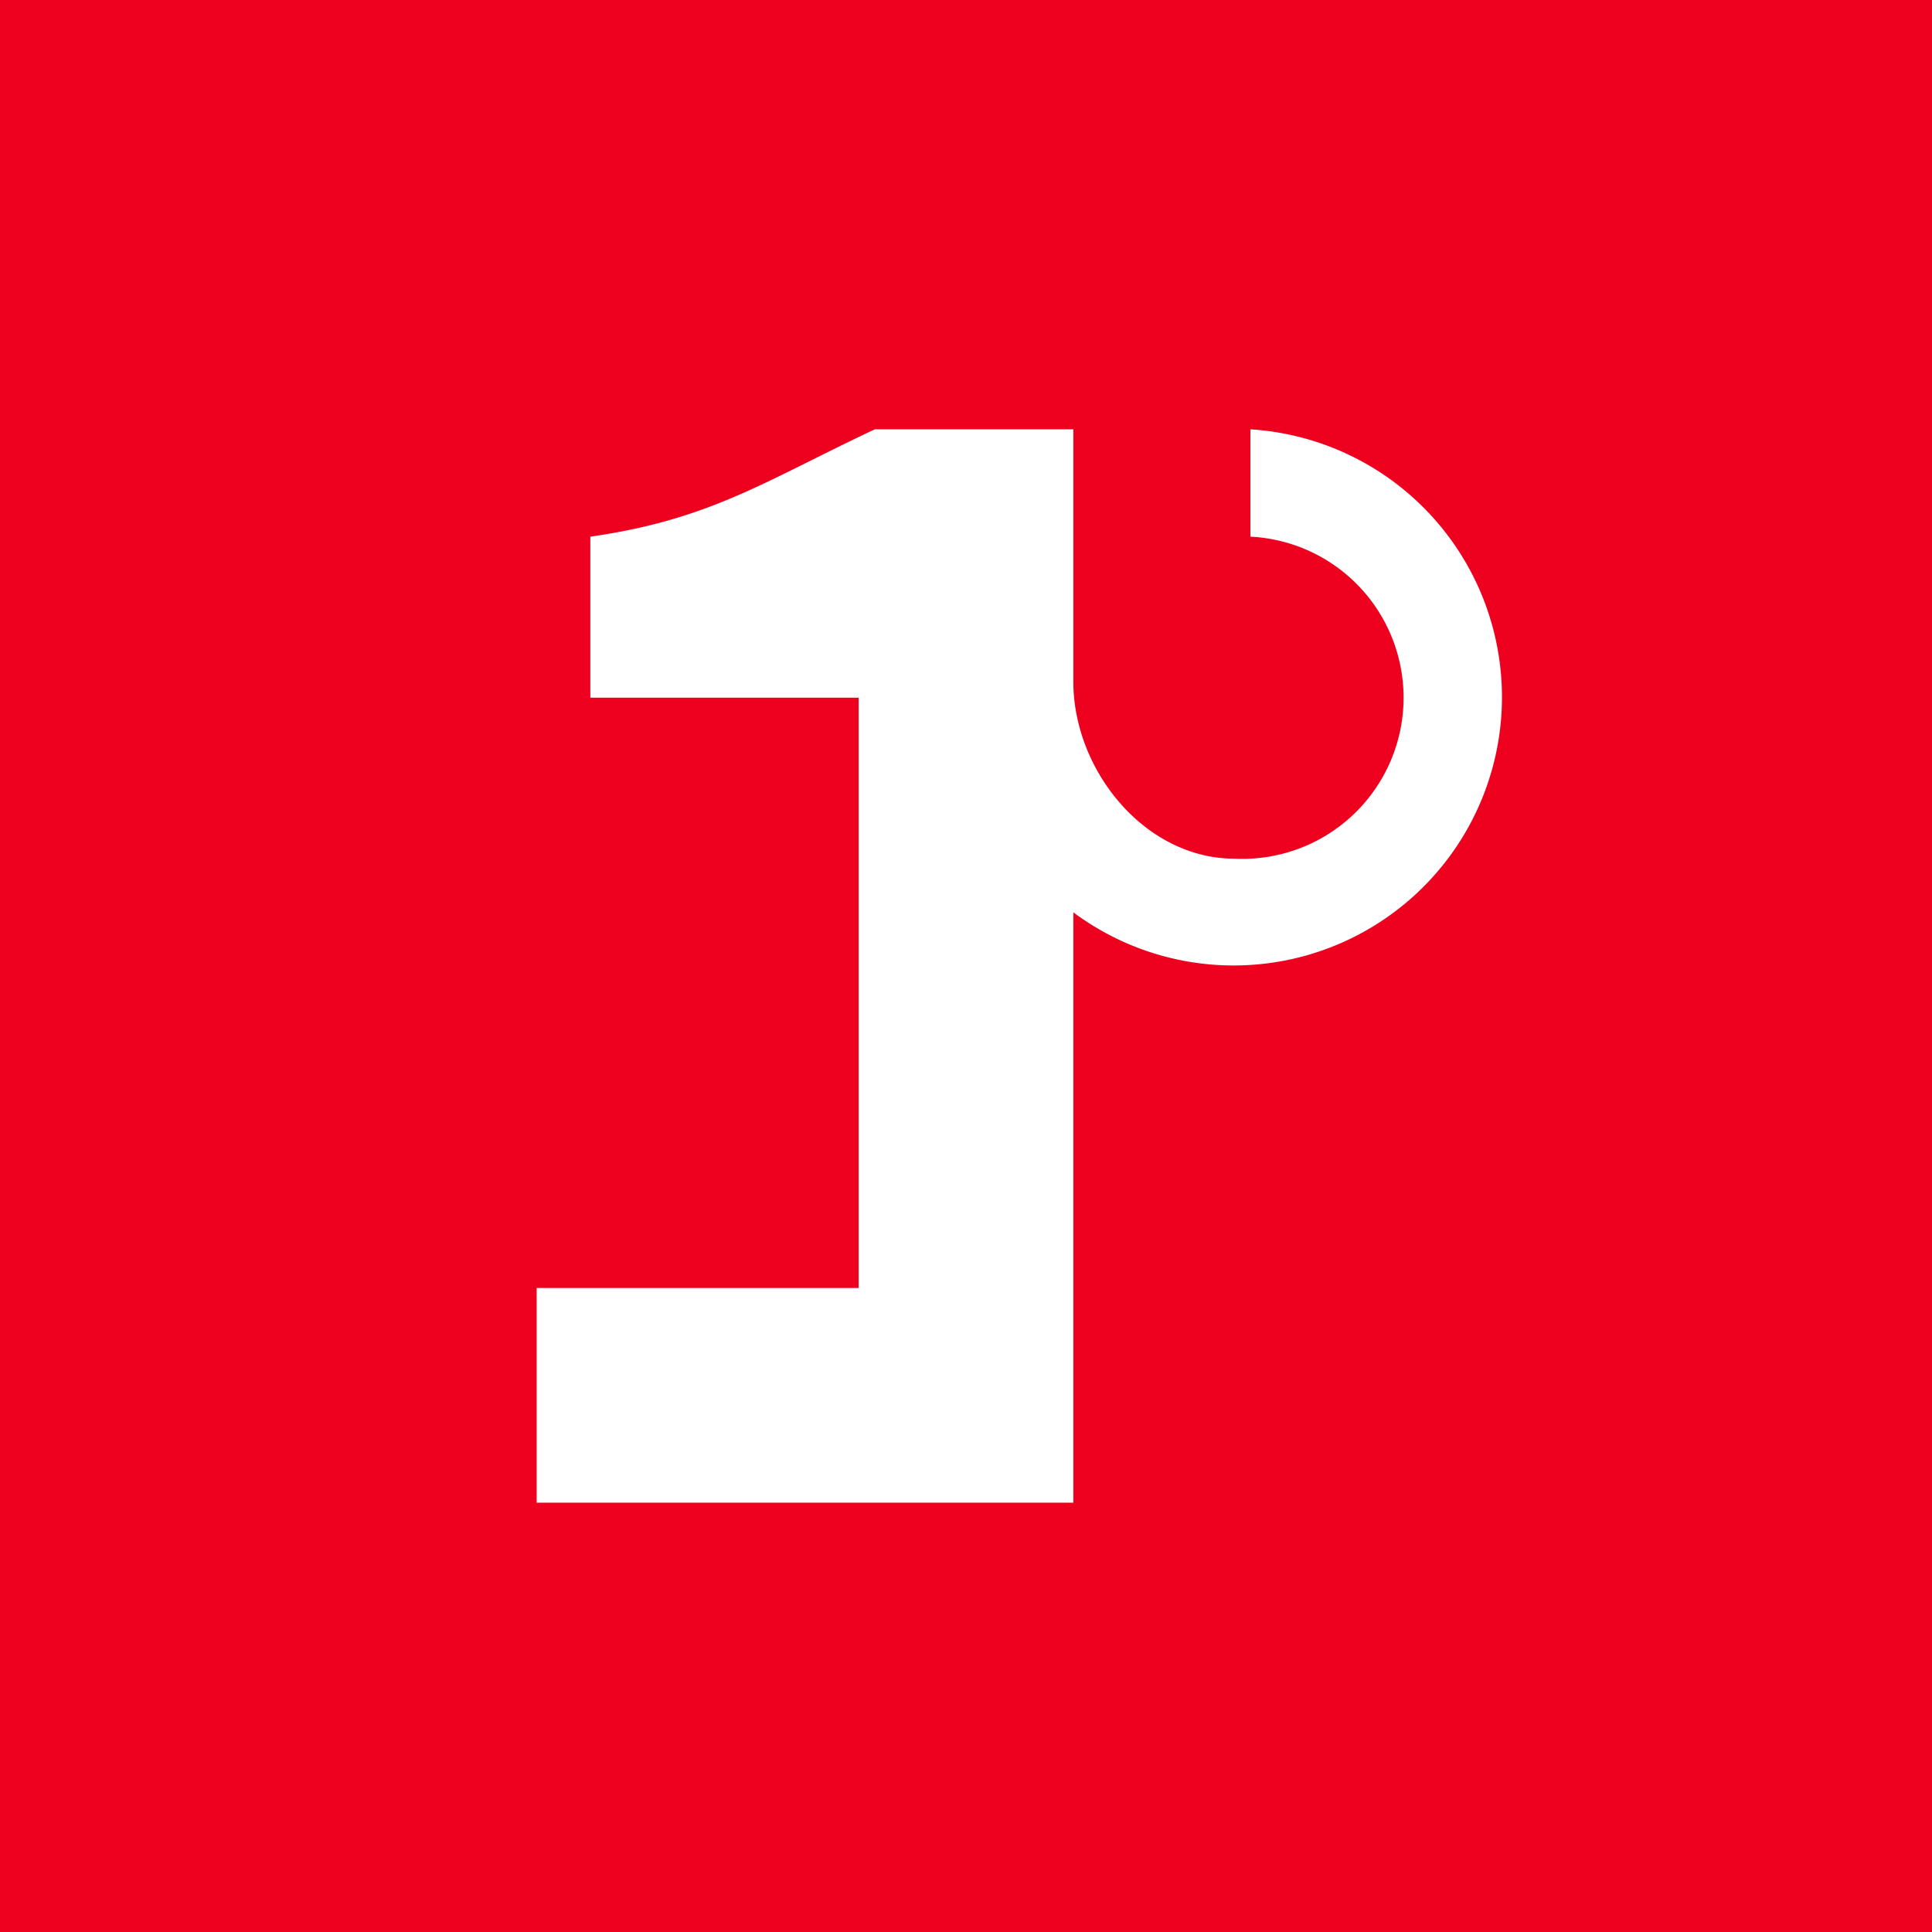 <!-- by TradingView --><svg width="18" height="18" viewBox="0 0 18 18" xmlns="http://www.w3.org/2000/svg"><path fill="#EE001F" d="M0 0h18v18H0z"/><path d="M8 12H5v2h5V8.5A2.5 2.5 0 1 0 11.65 4v1a1.5 1.5 0 0 1-.15 3c-.83 0-1.5-.82-1.5-1.65V4H8.15c-1.02.48-1.53.84-2.65 1v1.5H8V12Z" fill="#fff"/></svg>